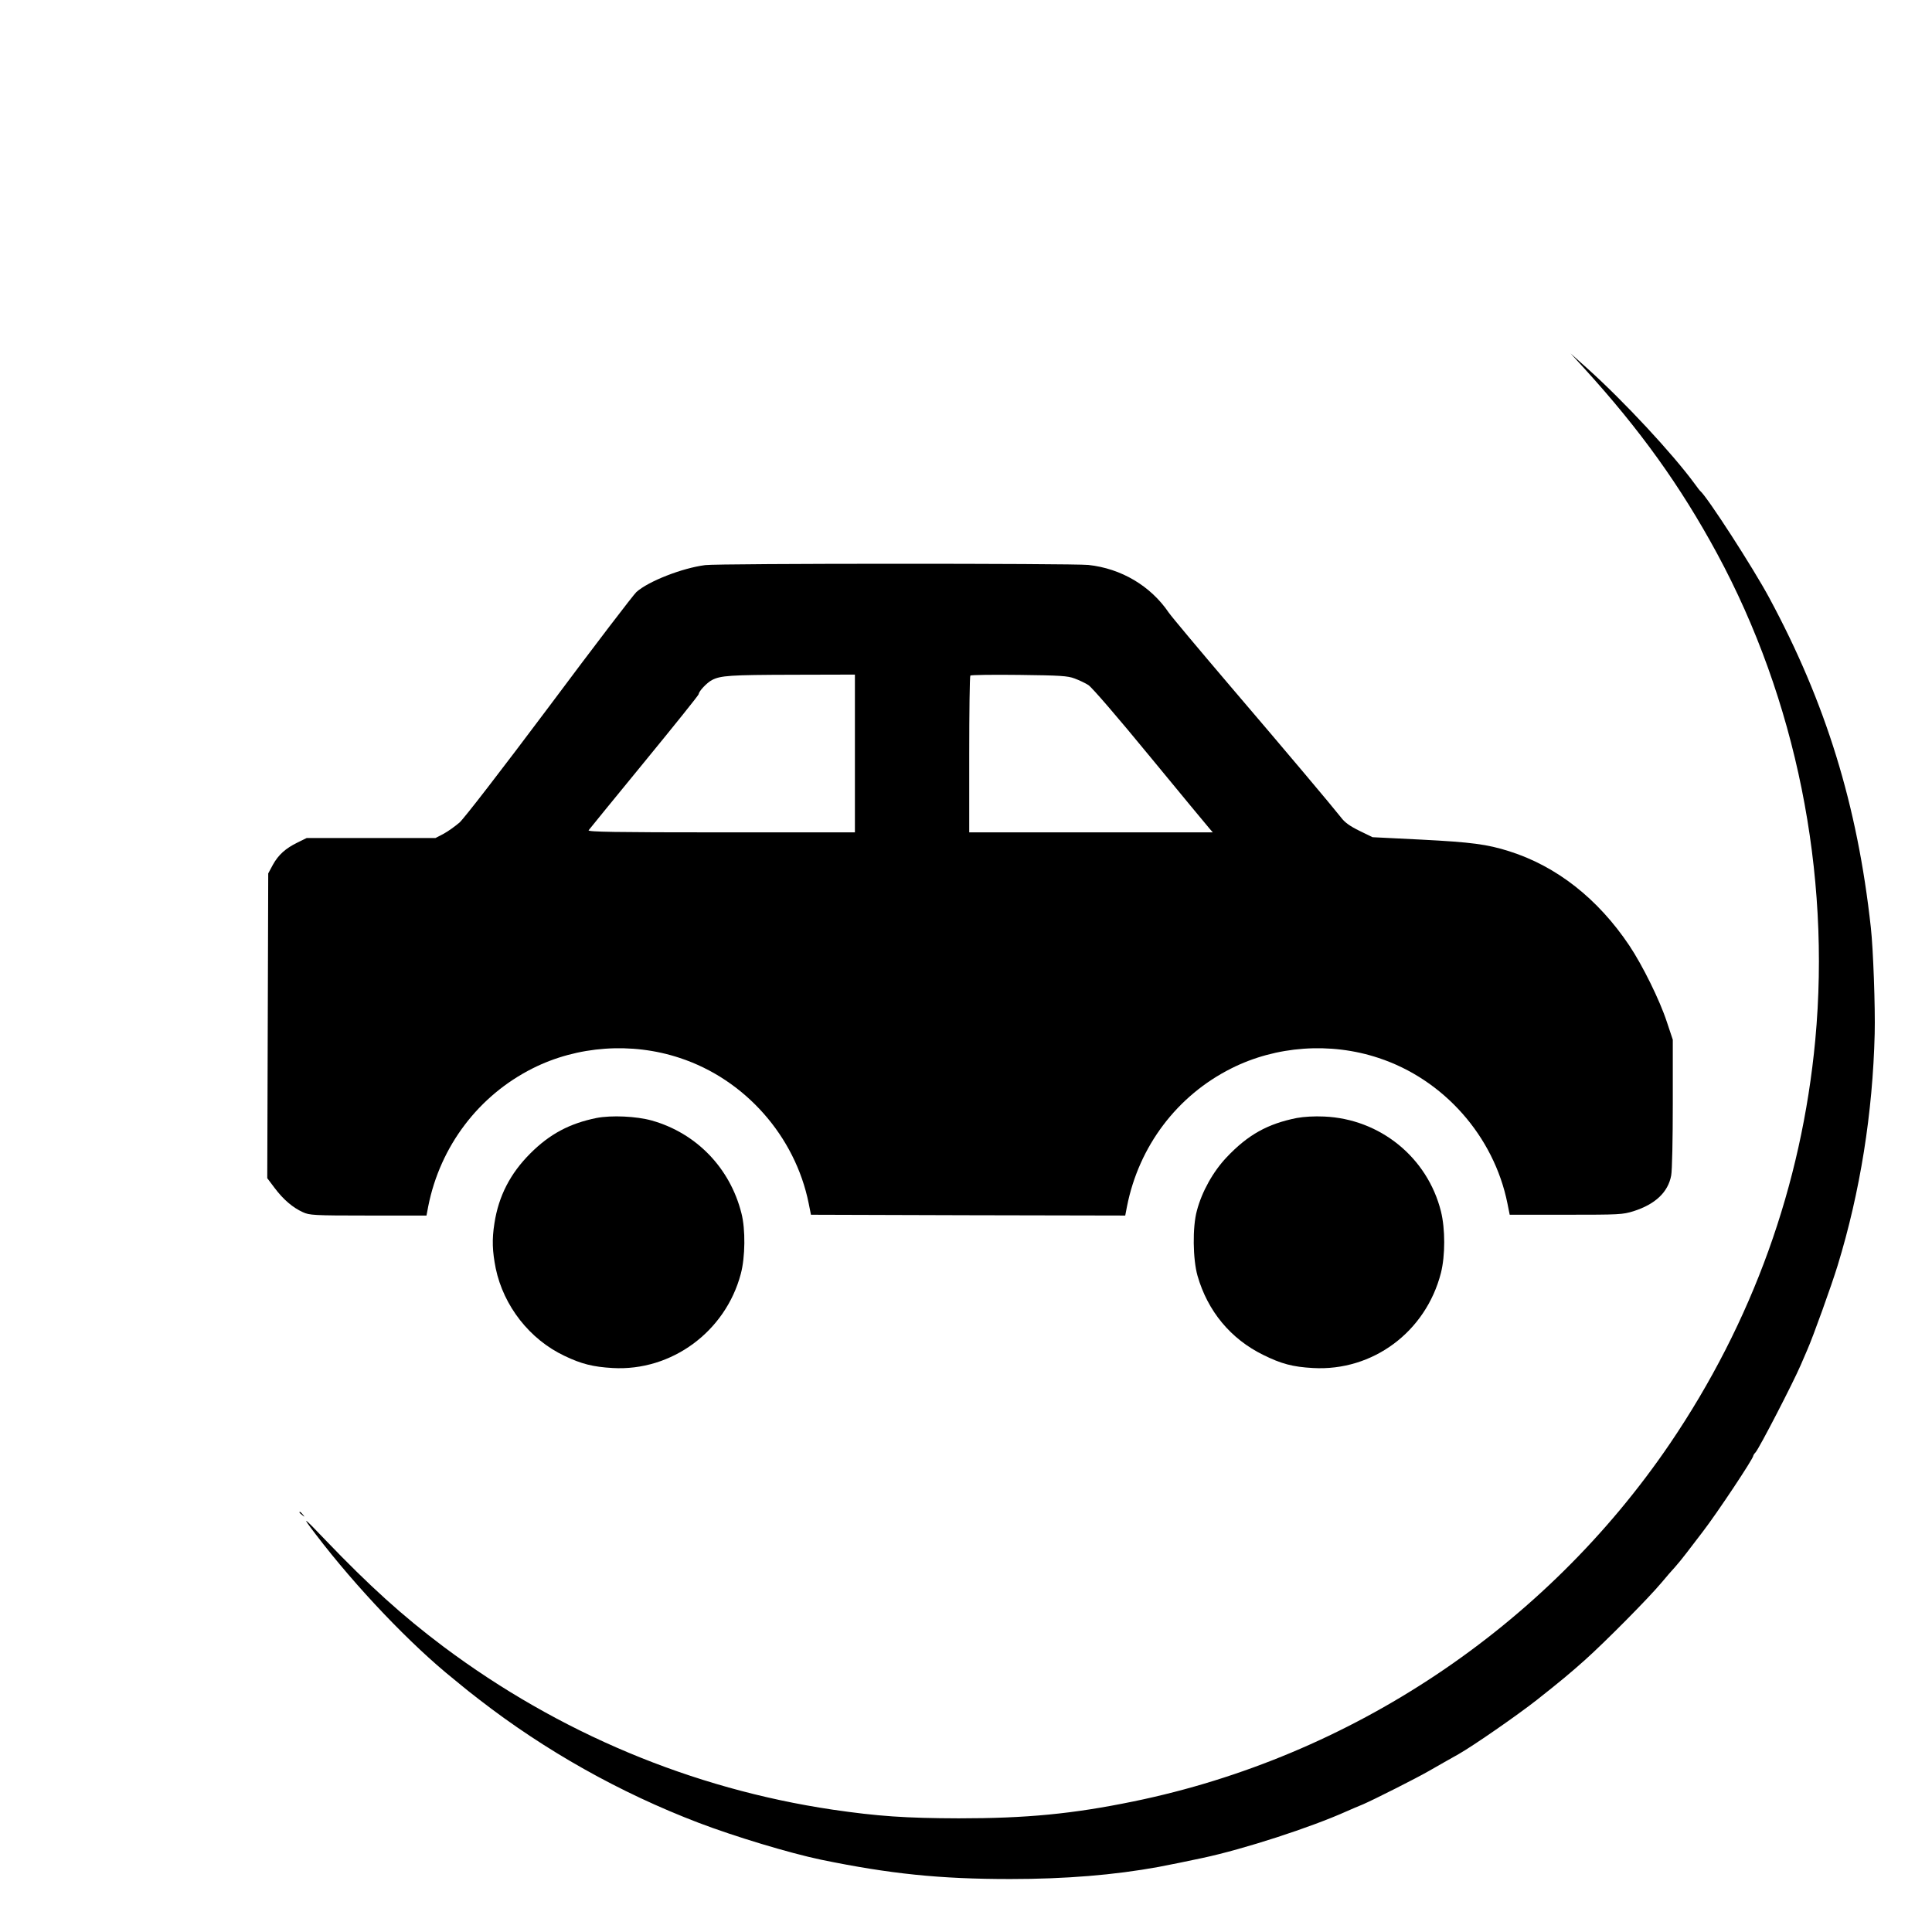 <?xml version="1.0" standalone="no"?>
<!DOCTYPE svg PUBLIC "-//W3C//DTD SVG 20010904//EN"
 "http://www.w3.org/TR/2001/REC-SVG-20010904/DTD/svg10.dtd">
<svg version="1.0" xmlns="http://www.w3.org/2000/svg"
 width="1200pt" height="1200pt" viewBox="0 0 1200 1200"
 preserveAspectRatio="xMidYMid meet">
<g transform="translate(0,1200) scale(0.1,-0.1)"
fill="#000000" stroke="none">
<path d="M9840 9712 c346 -380 597 -729 825 -1150 490 -906 707 -1980 610
-3022 -85 -904 -390 -1751 -903 -2507 -776 -1141 -1982 -1945 -3332 -2222
-380 -78 -665 -105 -1085 -105 -331 1 -503 13 -784 54 -874 130 -1701 477
-2416 1012 -252 189 -462 379 -734 663 -142 149 -151 154 -60 35 250 -328 591
-686 858 -900 24 -19 48 -40 55 -45 6 -6 52 -42 101 -80 411 -319 875 -580
1365 -767 223 -85 564 -188 760 -229 428 -88 736 -120 1175 -120 343 0 646 25
920 75 68 13 193 38 275 56 254 54 673 190 895 290 22 10 67 29 101 43 61 26
333 163 409 207 41 24 153 87 185 105 93 53 364 241 485 336 152 120 208 167
300 249 124 111 393 382 475 480 30 36 68 80 85 98 16 18 48 57 70 86 22 29
67 88 101 132 90 117 314 454 314 472 0 3 6 13 14 21 25 29 233 432 280 541
11 25 29 68 41 95 36 81 151 401 189 525 140 457 218 948 230 1440 4 161 -9
527 -24 660 -83 758 -279 1394 -631 2047 -100 186 -383 624 -428 663 -4 3 -19
23 -35 45 -138 188 -439 512 -666 716 l-105 94 85 -93z"/>
<path d="M4380 8490 c-142 -18 -352 -100 -427 -167 -17 -15 -261 -334 -540
-708 -299 -399 -530 -698 -559 -724 -27 -23 -71 -55 -99 -70 l-50 -26 -400 0
-400 0 -55 -27 c-78 -38 -121 -78 -155 -139 l-29 -54 -3 -947 -3 -946 46 -61
c54 -72 113 -122 175 -150 41 -19 65 -21 406 -21 l362 0 11 58 c74 372 312
687 648 856 278 140 616 164 914 65 405 -133 717 -486 801 -904 l14 -70 976
-3 976 -2 11 57 c74 374 311 688 648 857 278 140 616 164 914 65 405 -133 717
-486 801 -904 l14 -70 349 0 c334 0 352 1 420 22 135 43 215 118 234 222 6 30
10 226 10 448 l0 395 -37 111 c-45 137 -151 351 -233 474 -195 291 -452 493
-747 586 -136 43 -234 56 -546 72 l-302 15 -82 40 c-59 29 -91 52 -114 83 -60
76 -337 405 -689 817 -190 223 -361 427 -380 454 -113 167 -296 275 -500 297
-100 10 -2299 10 -2380 -1z m930 -1170 l0 -490 -831 0 c-661 0 -829 3 -823 13
4 6 160 197 346 424 186 227 338 416 338 422 0 17 51 71 82 87 54 28 111 32
501 33 l387 1 0 -490z m1364 466 c27 -10 66 -28 86 -41 22 -14 179 -196 385
-447 192 -233 357 -433 368 -445 l20 -23 -756 0 -757 0 0 483 c0 266 3 487 7
491 4 4 140 6 303 4 255 -3 302 -6 344 -22z"/>
<path d="M3705 5056 c-167 -34 -290 -99 -411 -220 -125 -125 -197 -265 -223
-434 -16 -101 -13 -174 8 -280 49 -234 211 -441 426 -543 106 -51 179 -69 300
-76 366 -21 701 226 796 584 28 103 30 279 4 378 -71 281 -280 497 -556 575
-96 27 -251 34 -344 16z"/>
<path d="M8055 5056 c-182 -36 -305 -105 -437 -245 -84 -89 -153 -213 -184
-331 -28 -102 -25 -302 4 -404 63 -220 206 -392 407 -491 113 -56 184 -75 310
-82 371 -21 701 224 795 591 27 108 27 273 0 382 -84 335 -378 574 -725 589
-62 3 -126 -1 -170 -9z"/>
<path d="M1860 2606 c0 -2 8 -10 18 -17 15 -13 16 -12 3 4 -13 16 -21 21 -21
13z"/>
</g>
</svg>
